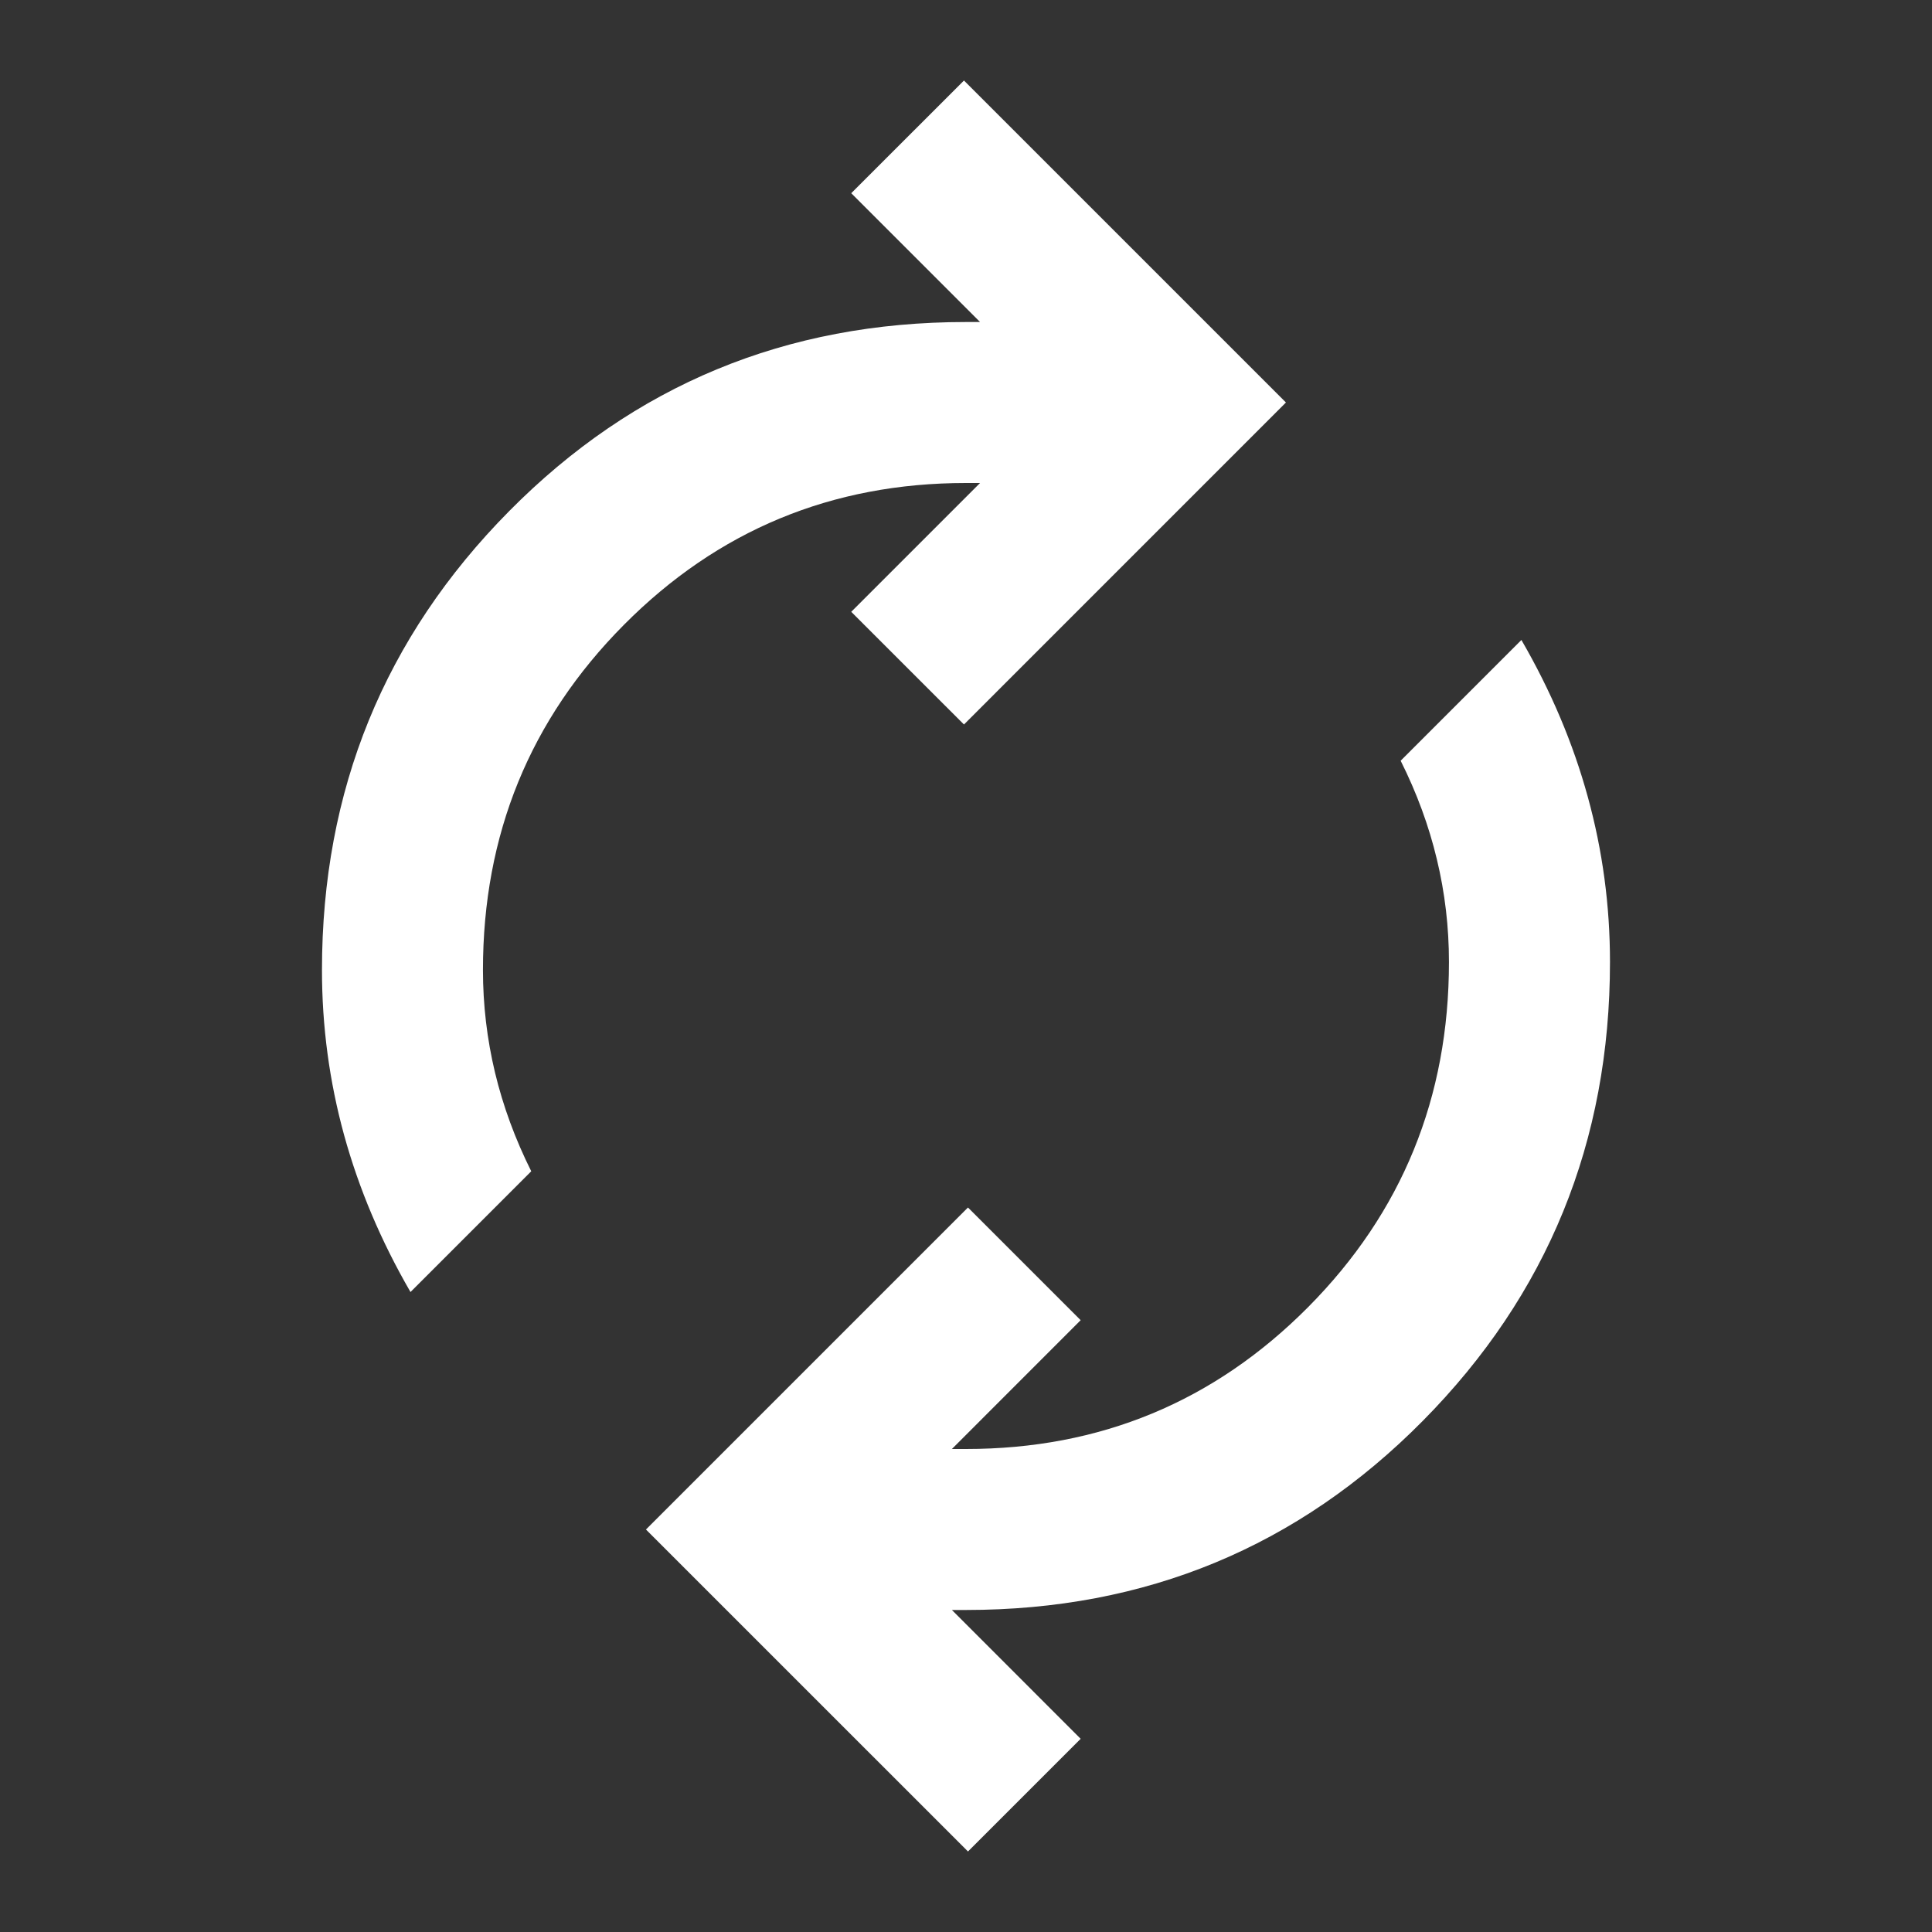 <svg width="40" height="40" viewBox="0 0 40 40" fill="none" xmlns="http://www.w3.org/2000/svg">
<rect x="0" y="0" width="40" height="40" fill="#333333" stroke="none"/>
<mask id="mask0_435_21923" style="mask-type:alpha" maskUnits="userSpaceOnUse" x="0" y="0" width="40" height="40">
<rect width="40" height="40" fill="#D9D9D9"/>
</mask>
<g mask="url(#mask0_435_21923)">
<path d="M8.499 26.75C7.888 25.695 7.43 24.611 7.124 23.5C6.819 22.389 6.666 21.25 6.666 20.083C6.666 16.361 7.958 13.194 10.541 10.583C13.124 7.972 16.277 6.667 19.999 6.667H20.291L17.624 4L19.958 1.667L26.624 8.333L19.958 15L17.624 12.667L20.291 10H19.999C17.222 10 14.861 10.979 12.916 12.938C10.972 14.896 9.999 17.278 9.999 20.083C9.999 20.806 10.083 21.514 10.249 22.208C10.416 22.903 10.666 23.583 10.999 24.25L8.499 26.75ZM20.041 38.333L13.374 31.667L20.041 25L22.374 27.333L19.708 30H19.999C22.777 30 25.138 29.021 27.083 27.063C29.027 25.104 29.999 22.722 29.999 19.917C29.999 19.195 29.916 18.486 29.749 17.792C29.583 17.097 29.333 16.417 28.999 15.75L31.499 13.25C32.111 14.306 32.569 15.389 32.874 16.5C33.18 17.611 33.333 18.75 33.333 19.917C33.333 23.639 32.041 26.806 29.458 29.417C26.874 32.028 23.722 33.333 19.999 33.333H19.708L22.374 36L20.041 38.333Z" fill="white"/>
</g>
</svg>
